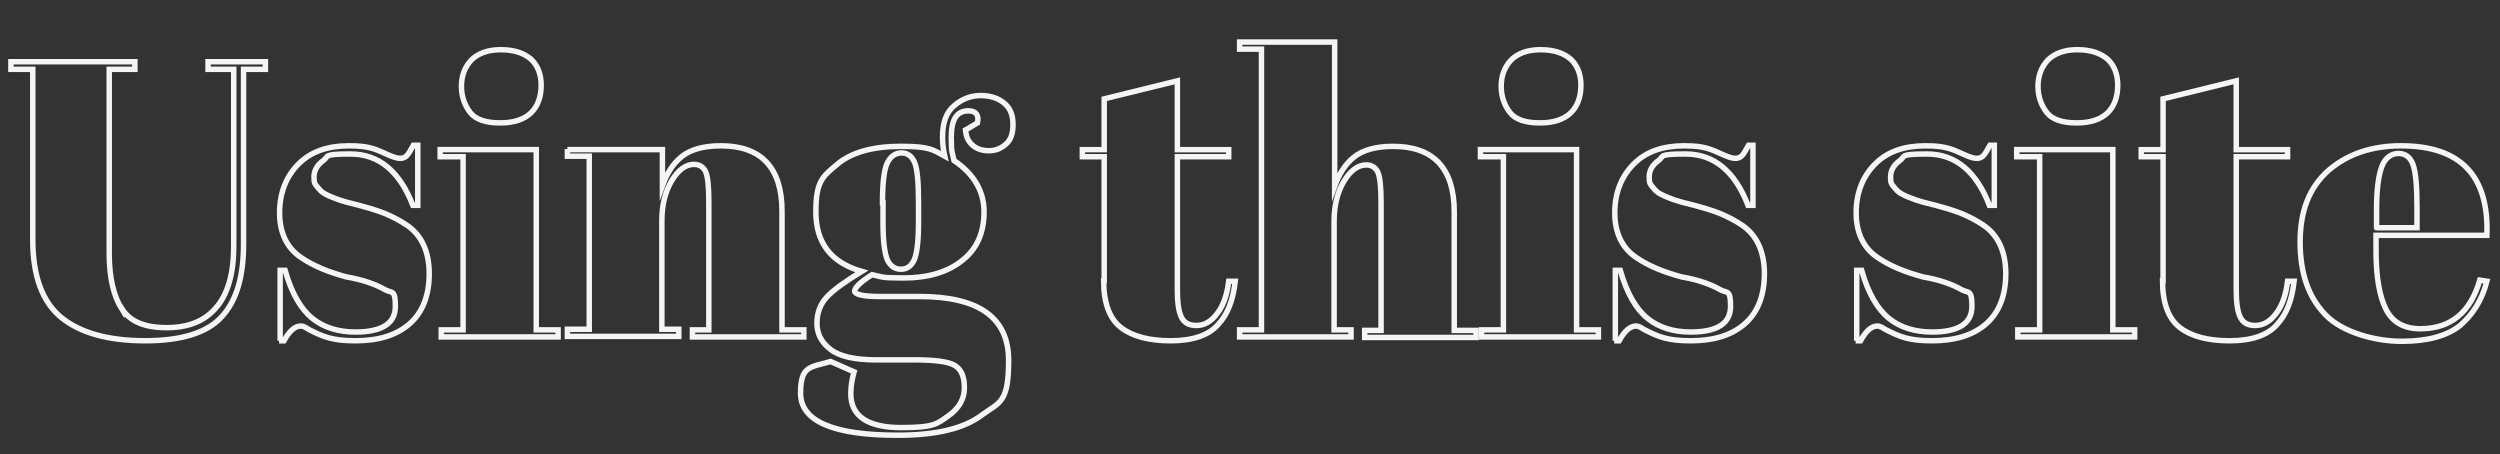 <?xml version="1.0" encoding="UTF-8"?>
<svg xmlns="http://www.w3.org/2000/svg" version="1.1" viewBox="0 0 457.8 83.2">
  <rect x="0" y="0" width="457.8" height="83.2" fill="#333333" stroke="none"/>
  <defs>
    <style>
      .cls-1 {
        fill: none;
        stroke: #f5f5f5;
        stroke-miterlimit: 10;
      }
    </style>
  </defs>
  <!-- Generator: Adobe Illustrator 28.7.1, SVG Export Plug-In . SVG Version: 1.2.0 Build 142)  -->
  <g>
    <g id="Layer_1">
      <g>
        <path class="cls-1" d="M22.3,56.5c1.5,2.4,4.2,3.5,8.2,3.5s7-1.2,9.1-3.7c2.1-2.4,3.2-6.2,3.2-11.2V12.7h-4.7v-1.4h10.5v1.4h-4v32c0,6-1.3,10.4-4,13.3-2.6,2.9-7.3,4.4-14,4.4s-11.8-1.4-15.3-4.2c-3.5-2.8-5.3-7.6-5.3-14.3V12.7h-4v-1.4h22.7v1.4h-4.7v33.7c0,4.4.8,7.8,2.3,10.2Z"/>
        <path class="cls-1" d="M51.3,62.4v-12.9h.9c1.2,4.2,2.9,7.1,5,8.8,2.1,1.7,4.8,2.5,7.9,2.5,4.9,0,7.3-1.6,7.3-4.7s-.6-2.4-1.8-3c-1.9-1.1-4.3-1.9-7.2-2.4-3.3-.9-6-2-8.2-3.5-2.6-1.7-4-4.5-4-8.2s1.2-6.7,3.5-9,5.4-3.3,9.2-3.3,4.8.6,7.3,1.7c.9.4,1.6.6,2.1.6s.9-.2,1.2-.5c.3-.3.7-1,1.2-1.9h.8v11h-.9c-2.4-6.2-6.2-9.4-11.4-9.4s-3.9.4-5,1.2c-1.1.8-1.7,1.8-1.7,3s.2,1.3.5,1.7c.3.4.6.7.8.9.2.2.5.4.9.6.4.2.8.4,1.1.5.3.1.7.3,1.3.5.6.2,1,.3,1.3.4,3.3.8,5.6,1.5,7.1,2.1,1.4.6,2.8,1.3,4.1,2.2,2.6,1.8,4,4.8,4,8.8s-1.2,7.1-3.6,9.2c-2.4,2.1-5.7,3.1-9.9,3.1s-5.9-.7-8.6-2.1c-.6-.4-1-.6-1.4-.6-1.1,0-2.1.9-3.1,2.7h-.9Z"/>
        <path class="cls-1" d="M80.6,27.4h17.6v33h4v1.3h-21.4v-1.3h4v-31.7h-4.2v-1.3ZM91.5,22.5c-2.5,0-4.4-.6-5.4-1.9s-1.6-2.9-1.6-4.8.6-3.5,1.8-4.8c1.2-1.2,3-1.9,5.4-1.9s4.2.6,5.5,1.7c1.2,1.1,1.9,2.7,1.9,4.8s-.6,3.8-1.8,5c-1.2,1.2-3.1,1.9-5.6,1.9Z"/>
        <path class="cls-1" d="M103.9,27.4h17.4v6.6c.8-2.2,1.9-4,3.5-5.3,1.6-1.3,4-2,7.2-2,7.4,0,11.2,4,11.2,12v21.7h4v1.3h-20.4v-1.3h3v-23.4c0-2.9-.2-4.7-.6-5.6-.4-.8-1.1-1.3-2.1-1.3-1.5,0-2.9,1-4.1,3-1.2,2-1.8,4.5-1.8,7.3v19.9h3.1v1.3h-20.4v-1.3h4v-31.7h-4v-1.3Z"/>
        <path class="cls-1" d="M177,23.7l2-1.2c.3-1.5-.3-2.2-1.7-2.2-2.1,0-3.1,1.6-3.1,4.8s.2,2.7.5,4.3c3.6,2.4,5.5,5.6,5.5,9.4s-1.3,6.8-4,8.9c-2.6,2.1-6.2,3.2-10.7,3.2s-3.8-.2-5.8-.6c-2.1,1.3-3.2,2.4-3.2,3s1.5,1,4.6,1h7.3c10.9,0,16.3,3.9,16.3,11.7s-1.6,7.6-4.9,10c-3.3,2.5-8.4,3.7-15.4,3.7-11.9,0-17.8-2.6-17.8-7.7s1.8-4.7,5.5-5.8l4.3,1.9c-.4,1.4-.6,2.7-.6,4,0,4.1,3.1,6.2,9.2,6.2s6.6-.7,8.6-2.1c2-1.4,3-3.1,3-5.2s-.6-3.4-1.8-4.1c-1.2-.7-3.7-1-7.3-1h-7c-3.9,0-6.7-.6-8.4-1.9-1.7-1.3-2.5-2.9-2.5-4.8s.6-3.5,1.8-4.8c1.2-1.3,3.3-2.8,6.4-4.7-5.6-1.6-8.4-5.2-8.4-10.9s1.3-6.5,3.9-8.7c2.6-2.2,6.5-3.3,11.7-3.3s5.8.6,8,1.8c-.3-1.3-.4-2.5-.4-3.5,0-2.7.7-4.6,2.2-5.8,1.4-1.2,3-1.8,4.8-1.8s3.2.5,4.3,1.4c1.1.9,1.6,2.2,1.6,3.9s-.4,2.8-1.3,3.6c-.9.8-1.9,1.2-3.1,1.2s-2.2-.3-3-1-1.2-1.6-1.3-2.8ZM161.7,37.1v3.9c0,3.2.3,5.4.8,6.6.6,1.2,1.4,1.7,2.5,1.7s1.9-.6,2.4-1.7c.5-1.1.8-3.4.8-6.9v-3.5c0-3.7-.2-6.2-.7-7.4-.5-1.2-1.3-1.8-2.4-1.8s-2,.6-2.6,1.8c-.6,1.2-.9,3.7-.9,7.3Z"/>
        <path class="cls-1" d="M202.2,51.4v-22.7h-4v-1.3h4v-9.3l13.4-3.3v12.6h9.4v1.3h-9.4v24.3c0,2.3.2,3.9.7,5,.5,1.1,1.4,1.6,2.8,1.6s2.7-.7,3.8-2.2c1.1-1.4,1.8-3.4,2.1-5.9h1.2c-.4,3.5-1.4,6.1-3.2,8-1.7,1.9-4.6,2.9-8.6,2.9s-7-.8-9.1-2.4c-2.1-1.6-3.2-4.5-3.2-8.6Z"/>
        <path class="cls-1" d="M227,7.7h17.4v26.4c.8-2.2,1.9-4,3.5-5.3,1.6-1.3,4-2,7.2-2,7.4,0,11.2,4,11.2,12v21.7h4v1.3h-20.4v-1.3h3v-23.4c0-2.9-.2-4.7-.6-5.6-.4-.8-1.1-1.3-2.1-1.3-1.5,0-2.9,1-4.1,3-1.2,2-1.8,4.5-1.8,7.3v19.9h3.1v1.3h-20.4v-1.3h4V9h-4v-1.3Z"/>
        <path class="cls-1" d="M271.1,27.4h17.6v33h4v1.3h-21.4v-1.3h4v-31.7h-4.2v-1.3ZM281.9,22.5c-2.5,0-4.4-.6-5.4-1.9s-1.6-2.9-1.6-4.8.6-3.5,1.8-4.8c1.2-1.2,3-1.9,5.4-1.9s4.2.6,5.5,1.7c1.2,1.1,1.9,2.7,1.9,4.8s-.6,3.8-1.8,5c-1.2,1.2-3.1,1.9-5.6,1.9Z"/>
        <path class="cls-1" d="M295.8,62.4v-12.9h.9c1.2,4.2,2.9,7.1,5,8.8,2.1,1.7,4.8,2.5,7.9,2.5,4.9,0,7.3-1.6,7.3-4.7s-.6-2.4-1.8-3c-1.9-1.1-4.3-1.9-7.2-2.4-3.3-.9-6-2-8.2-3.5-2.6-1.7-4-4.5-4-8.2s1.2-6.7,3.5-9,5.4-3.3,9.2-3.3,4.8.6,7.3,1.7c.9.4,1.6.6,2.1.6s.9-.2,1.2-.5c.3-.3.7-1,1.2-1.9h.8v11h-.9c-2.4-6.2-6.2-9.4-11.4-9.4s-3.9.4-5,1.2c-1.1.8-1.7,1.8-1.7,3s.2,1.3.5,1.7c.3.4.6.7.8.9.2.2.5.4.9.6.4.2.8.4,1.1.5.3.1.7.3,1.3.5.6.2,1,.3,1.3.4,3.3.8,5.6,1.5,7.1,2.1,1.4.6,2.8,1.3,4.1,2.2,2.6,1.8,4,4.8,4,8.8s-1.2,7.1-3.6,9.2c-2.4,2.1-5.7,3.1-9.9,3.1s-5.9-.7-8.6-2.1c-.6-.4-1-.6-1.4-.6-1.1,0-2.1.9-3.1,2.7h-.9Z"/>
        <path class="cls-1" d="M340,62.4v-12.9h.9c1.2,4.2,2.9,7.1,5,8.8,2.1,1.7,4.8,2.5,7.9,2.5,4.9,0,7.3-1.6,7.3-4.7s-.6-2.4-1.8-3c-1.9-1.1-4.3-1.9-7.2-2.4-3.3-.9-6-2-8.2-3.5-2.6-1.7-4-4.5-4-8.2s1.2-6.7,3.5-9,5.4-3.3,9.2-3.3,4.8.6,7.3,1.7c.9.4,1.6.6,2.1.6s.9-.2,1.2-.5c.3-.3.7-1,1.2-1.9h.8v11h-.9c-2.4-6.2-6.2-9.4-11.4-9.4s-3.9.4-5,1.2c-1.1.8-1.7,1.8-1.7,3s.2,1.3.5,1.7c.3.4.6.7.8.9.2.2.5.4.9.6.4.2.8.4,1.1.5.3.1.7.3,1.3.5.6.2,1,.3,1.3.4,3.3.8,5.6,1.5,7.1,2.1,1.4.6,2.8,1.3,4.1,2.2,2.6,1.8,4,4.8,4,8.8s-1.2,7.1-3.6,9.2c-2.4,2.1-5.7,3.1-9.9,3.1s-5.9-.7-8.6-2.1c-.6-.4-1-.6-1.4-.6-1.1,0-2.1.9-3.1,2.7h-.9Z"/>
        <path class="cls-1" d="M369.3,27.4h17.6v33h4v1.3h-21.4v-1.3h4v-31.7h-4.2v-1.3ZM380.2,22.5c-2.5,0-4.4-.6-5.4-1.9s-1.6-2.9-1.6-4.8.6-3.5,1.8-4.8c1.2-1.2,3-1.9,5.4-1.9s4.2.6,5.5,1.7c1.2,1.1,1.9,2.7,1.9,4.8s-.6,3.8-1.8,5c-1.2,1.2-3.1,1.9-5.6,1.9Z"/>
        <path class="cls-1" d="M396.1,51.4v-22.7h-4v-1.3h4v-9.3l13.4-3.3v12.6h9.4v1.3h-9.4v24.3c0,2.3.2,3.9.7,5,.5,1.1,1.4,1.6,2.8,1.6s2.7-.7,3.8-2.2c1.1-1.4,1.8-3.4,2.1-5.9h1.2c-.4,3.5-1.4,6.1-3.2,8-1.7,1.9-4.6,2.9-8.6,2.9s-7-.8-9.1-2.4c-2.1-1.6-3.2-4.5-3.2-8.6Z"/>
        <path class="cls-1" d="M425.8,57.6c-3.1-3.2-4.6-7.6-4.6-13.3s1.7-10,5.2-13.1c3.5-3,7.9-4.5,13.3-4.5,10.9,0,16.1,5.5,15.7,16.4h-20.3v2.8c0,4.7.6,8.3,1.8,10.7,1.2,2.4,3.3,3.6,6.3,3.6,5.6,0,9.2-3,10.9-8.9l1.3.2c-.9,3.5-2.6,6.1-4.9,8.1-2.4,1.9-5.9,2.9-10.7,2.9s-10.8-1.6-13.9-4.8ZM435.2,41.7h7.4v-3.5c0-3.9-.2-6.5-.7-8-.5-1.4-1.4-2.1-2.7-2.1s-2.4.8-3,2.3c-.6,1.5-1,4.1-1,7.8v3.5Z"/>
      </g>
    </g>
  </g>
</svg>